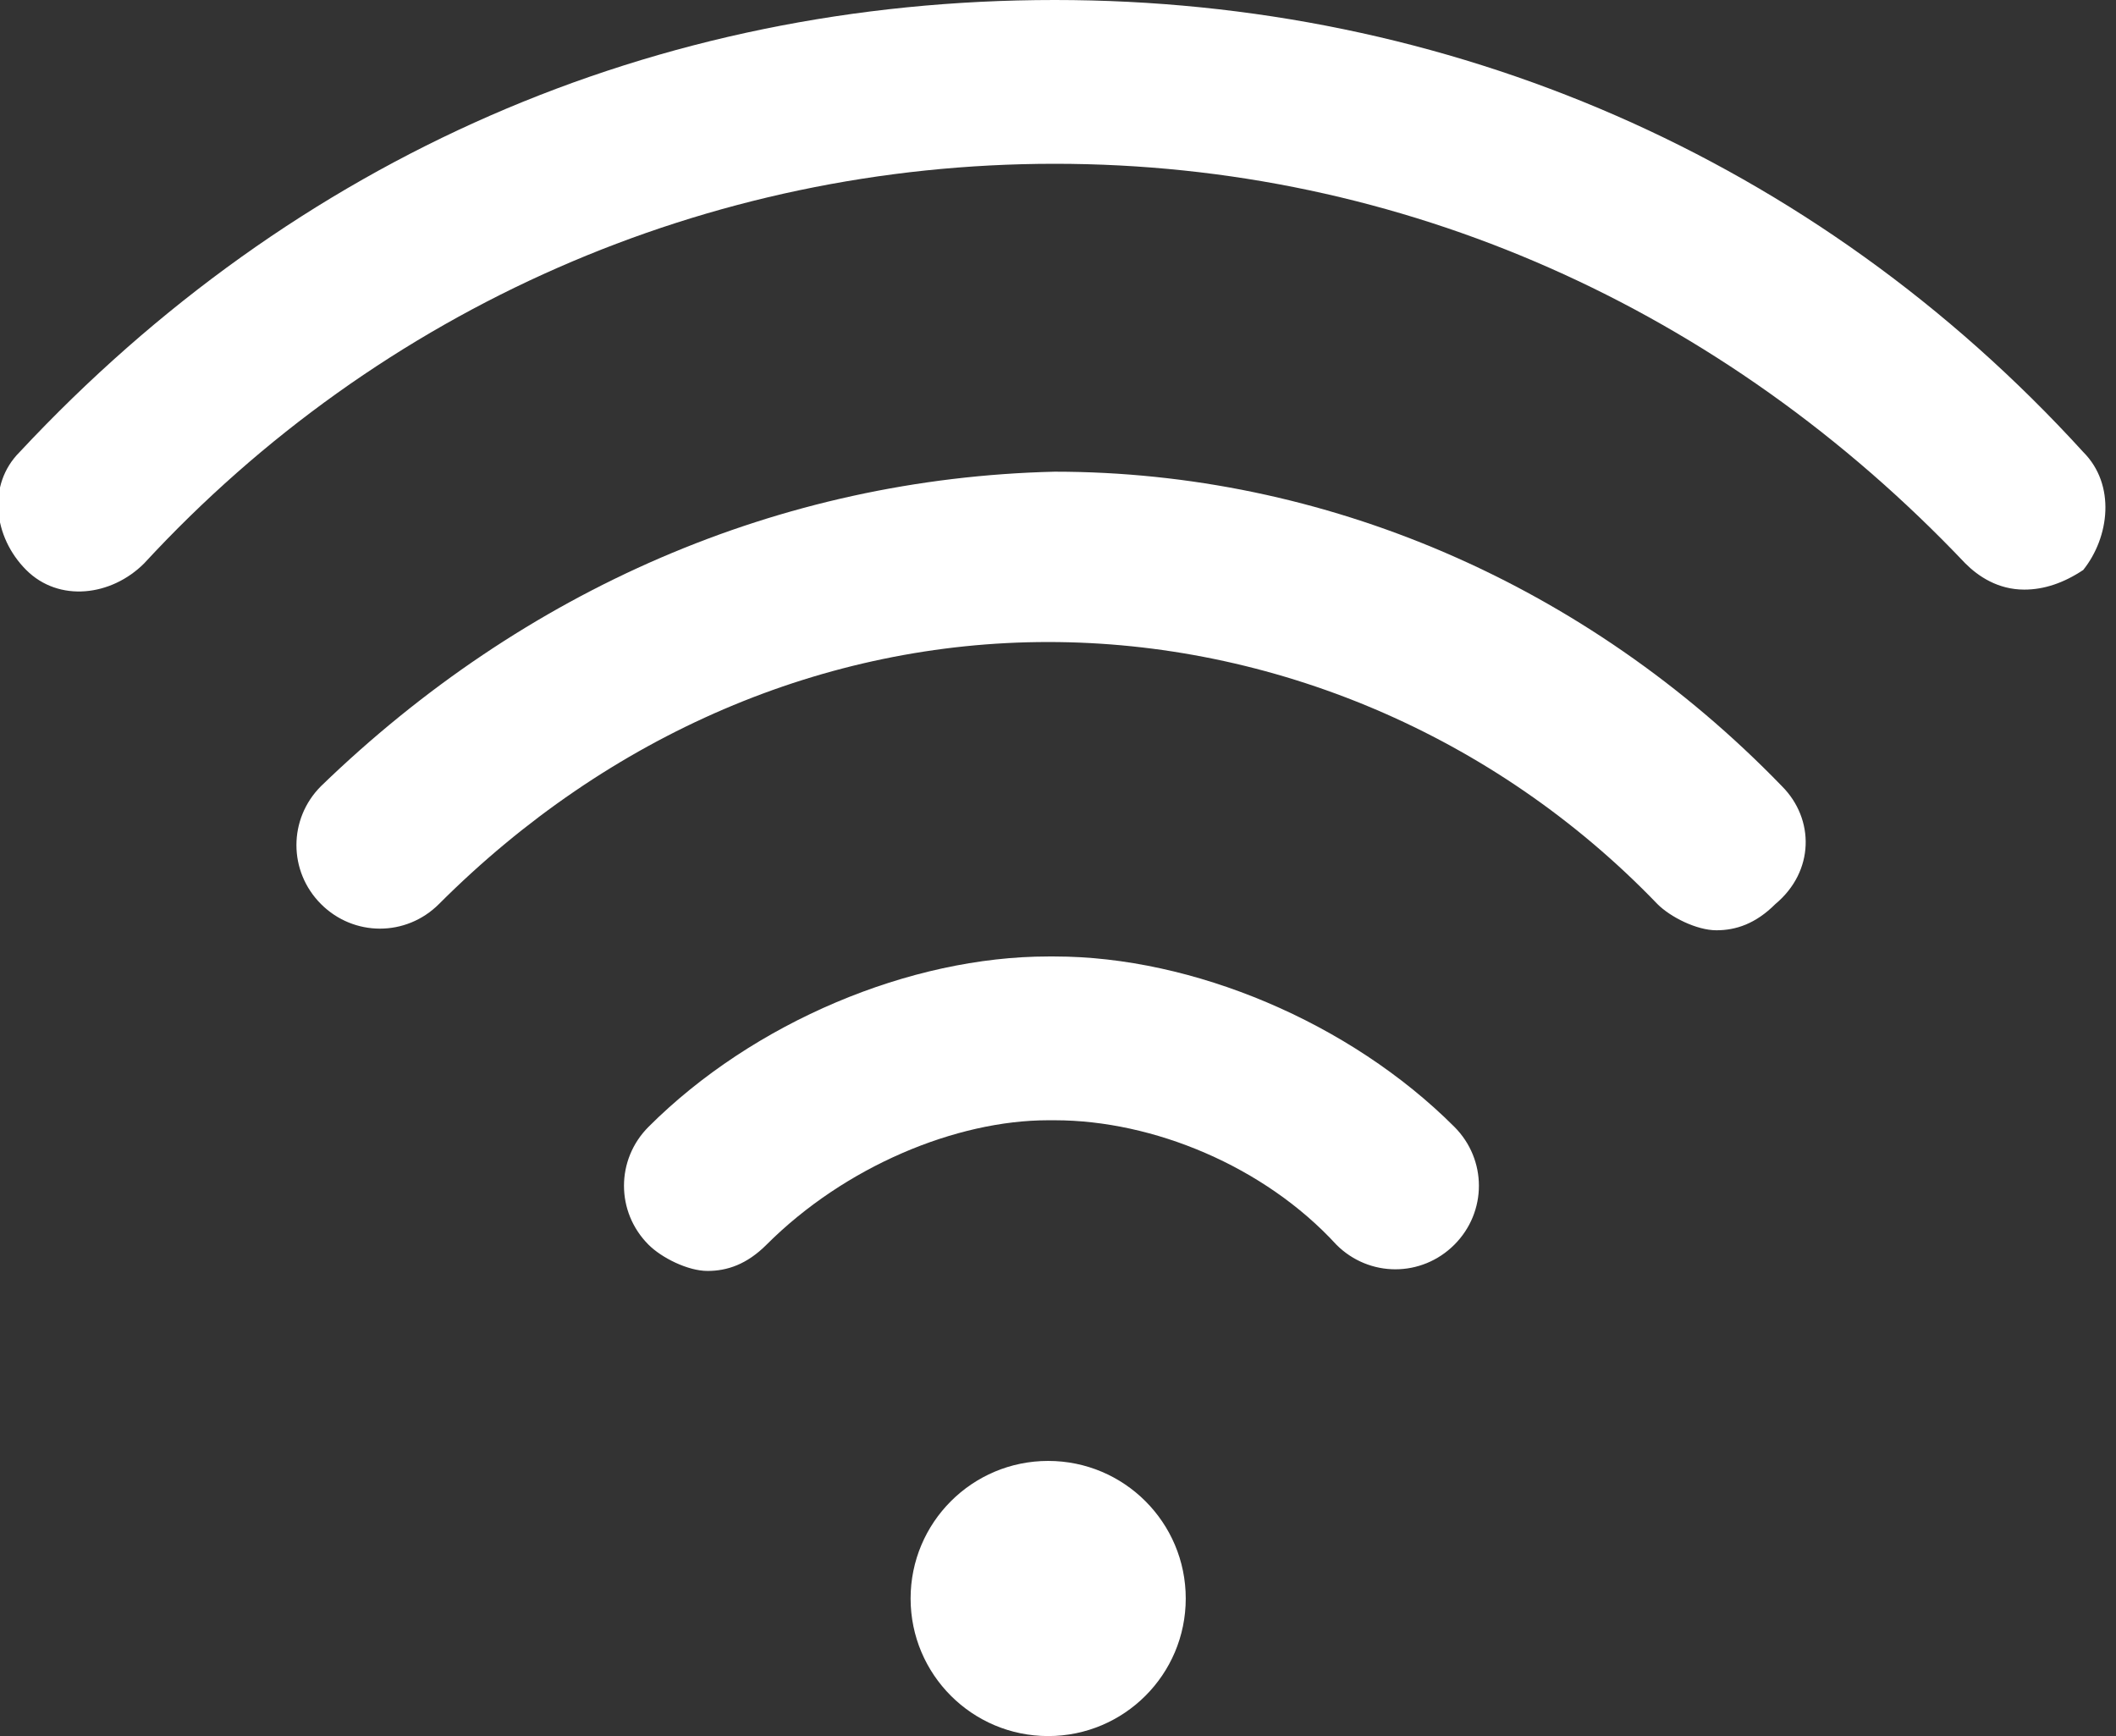 <?xml version="1.0" encoding="utf-8"?>
<!-- Generator: Adobe Illustrator 19.0.0, SVG Export Plug-In . SVG Version: 6.00 Build 0)  -->
<svg version="1.1" id="Calque_1" xmlns="http://www.w3.org/2000/svg" xmlns:xlink="http://www.w3.org/1999/xlink" x="0px" y="0px"
	 viewBox="0 0 32.3 26.5" style="enable-background:new 0 0 32.3 26.5;" xml:space="preserve">
<rect x="0" y="0" width="32.3" height="26.5" fill="#333333" stroke="none"/>
<style type="text/css">
	.st0{fill:#FFFFFF;}
</style>
<g id="XMLID_381_">
	<g id="XMLID_539_">
		<g id="XMLID_589_">
			<circle id="XMLID_590_" class="st0" cx="16" cy="24.4" r="2.1"/>
		</g>
	</g>
	<g id="XMLID_536_">
		<g id="XMLID_537_">
			<path id="XMLID_538_" class="st0" d="M31.8,6.9C27.7,2.4,22.1,0,16.1,0C10,0,4.5,2.4,0.3,6.9c-0.5,0.5-0.4,1.3,0.1,1.8
				c0.5,0.5,1.3,0.4,1.8-0.1c3.6-3.9,8.6-6.1,13.9-6.1c5.3,0,10.2,2.2,13.9,6.1C30.2,8.8,30.5,9,30.9,9c0.3,0,0.6-0.1,0.9-0.3
				C32.2,8.2,32.3,7.4,31.8,6.9z"/>
		</g>
	</g>
	<g id="XMLID_533_">
		<g id="XMLID_534_">
			<path id="XMLID_535_" class="st0" d="M27.2,12c-3-3.1-7-4.8-11.1-4.8C11.9,7.3,8,9,4.9,12c-0.5,0.5-0.5,1.3,0,1.8
				c0.5,0.5,1.3,0.5,1.8,0c2.6-2.6,5.9-4,9.3-4c3.4,0,6.8,1.4,9.3,4c0.2,0.2,0.6,0.4,0.9,0.4c0.3,0,0.6-0.1,0.9-0.4
				C27.7,13.3,27.7,12.5,27.2,12z"/>
		</g>
	</g>
	<g id="XMLID_530_">
		<g id="XMLID_531_">
			<path id="XMLID_532_" class="st0" d="M22.2,17.2c-1.6-1.6-4-2.6-6.1-2.6c0,0,0,0,0,0H16h0c-2.1,0-4.5,1-6.1,2.6
				c-0.5,0.5-0.5,1.3,0,1.8c0.2,0.2,0.6,0.4,0.9,0.4c0.3,0,0.6-0.1,0.9-0.4c1.2-1.2,2.9-1.9,4.3-1.9h0h0.1h0c1.5,0,3.2,0.7,4.3,1.9
				c0.5,0.5,1.3,0.5,1.8,0C22.7,18.5,22.7,17.7,22.2,17.2z"/>
		</g>
	</g>
</g>
</svg>
